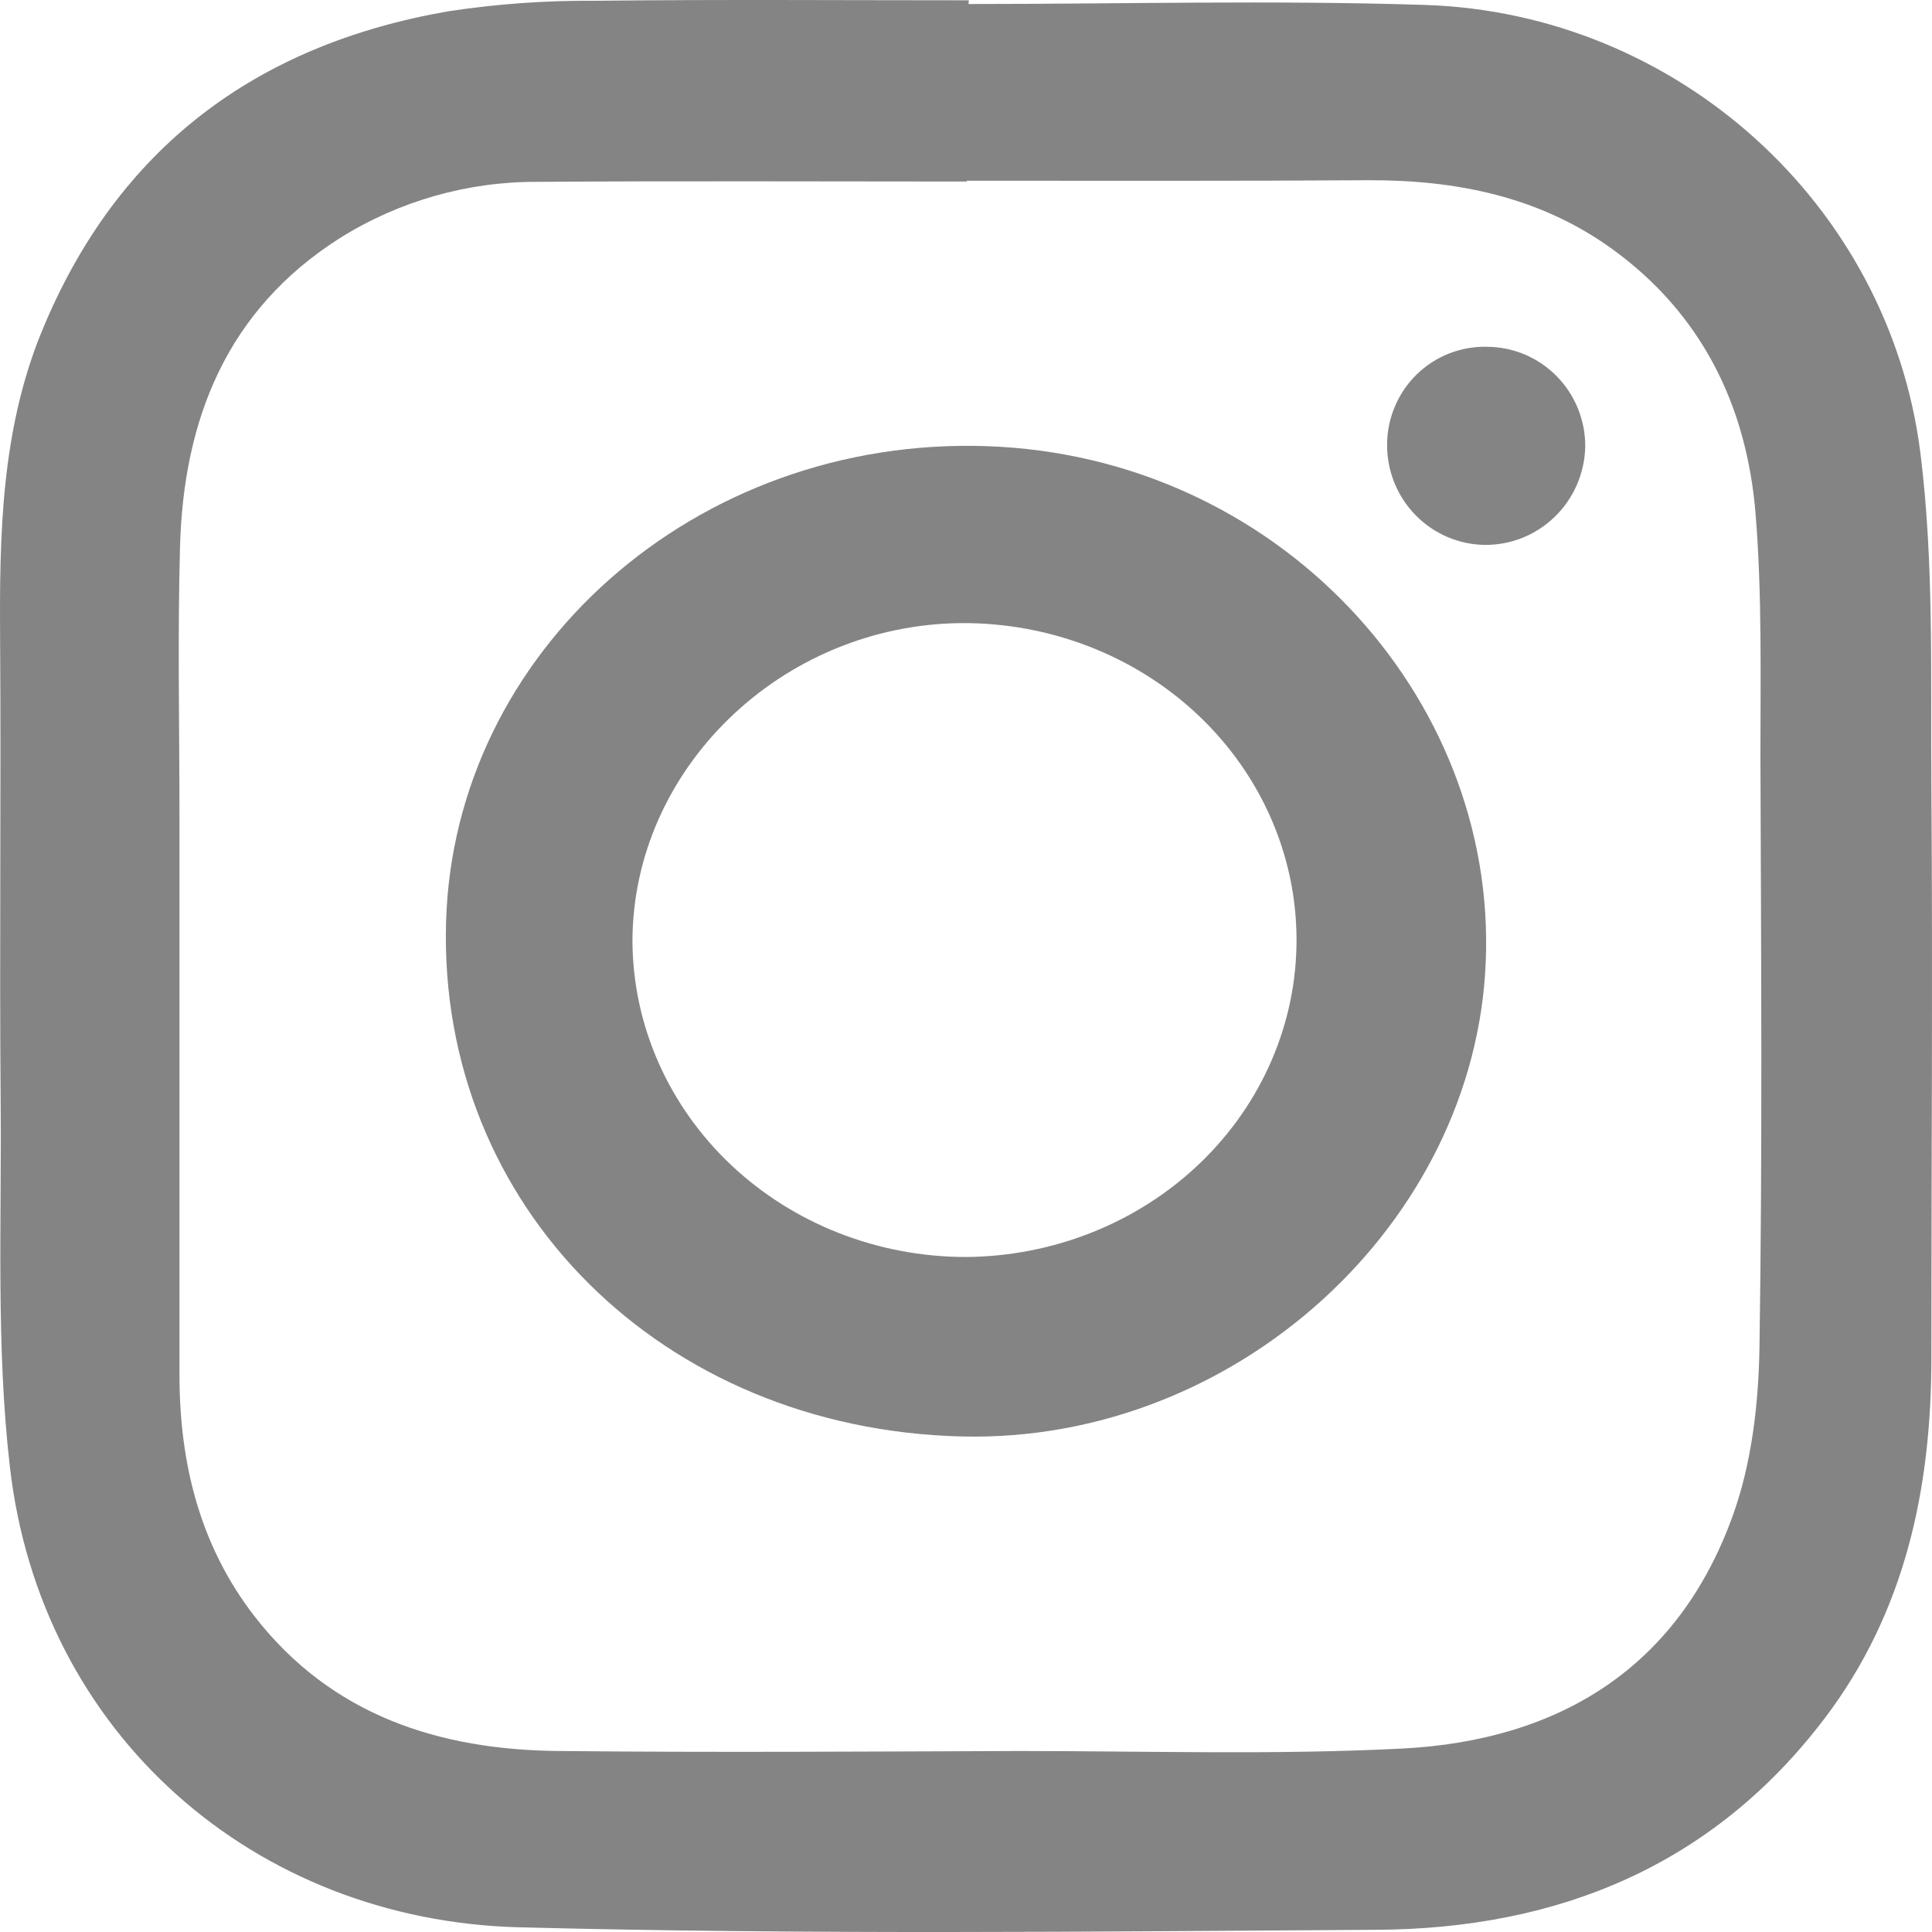 <svg xmlns="http://www.w3.org/2000/svg" width="50" height="50" viewBox="0 0 50 50" fill="none"><path d="M25.065 0.104C29.004 0.104 32.947 0.001 36.882 0.128C43.389 0.339 48.89 5.277 49.7 11.726C50.055 14.565 49.962 17.466 49.984 20.34C50.02 25.274 49.984 30.21 49.984 35.146C49.984 38.523 49.306 41.719 47.227 44.464C44.327 48.291 40.315 49.914 35.64 49.943C28.238 49.989 20.828 50.071 13.429 49.878C6.604 49.7 1.049 44.9 0.255 37.955C-0.103 34.848 0.043 31.68 0.017 28.538C-0.016 24.549 0.03 20.56 0.003 16.571C-0.016 13.841 0.028 11.128 1.092 8.55C3.042 3.824 6.633 1.153 11.604 0.292C12.857 0.101 14.124 0.01 15.392 0.02C18.618 -0.016 21.844 0.008 25.074 0.008L25.065 0.104ZM25.022 4.682V4.698C21.319 4.698 17.618 4.68 13.912 4.706C12.102 4.697 10.327 5.202 8.794 6.163C5.869 8.021 4.744 10.857 4.658 14.176C4.596 16.5 4.644 18.827 4.645 21.155C4.645 25.966 4.645 30.776 4.645 35.588C4.645 37.861 5.171 40.002 6.585 41.827C8.575 44.393 11.363 45.291 14.477 45.316C18.445 45.357 22.413 45.329 26.381 45.316C29.687 45.316 32.999 45.421 36.296 45.252C40.354 45.043 43.438 43.156 44.851 39.205C45.338 37.846 45.513 36.316 45.535 34.86C45.614 29.763 45.576 24.662 45.56 19.563C45.56 17.477 45.603 15.383 45.435 13.309C45.209 10.506 44.043 8.114 41.705 6.431C39.834 5.085 37.68 4.656 35.408 4.664C31.95 4.687 28.485 4.677 25.022 4.677V4.682Z" fill="#848484"></path><path d="M24.902 37.176C17.126 36.991 11.335 31.221 11.544 23.864C11.743 16.866 17.984 11.297 25.521 11.546C33.057 11.796 38.735 18 38.451 24.885C38.186 31.649 31.988 37.343 24.902 37.176ZM24.98 32.531C27.267 32.519 29.454 31.643 31.062 30.097C32.67 28.55 33.567 26.459 33.554 24.284C33.542 22.108 32.622 20.027 30.997 18.497C29.371 16.967 27.174 16.114 24.887 16.126C20.218 16.163 16.355 19.911 16.368 24.394C16.389 26.558 17.306 28.625 18.92 30.149C20.534 31.672 22.715 32.528 24.988 32.531H24.98Z" fill="#848484"></path><path d="M38.426 14.102C37.749 14.093 37.102 13.814 36.629 13.326C36.155 12.839 35.892 12.182 35.898 11.499C35.9 11.161 35.969 10.826 36.101 10.516C36.233 10.205 36.425 9.923 36.666 9.688C36.908 9.453 37.193 9.269 37.506 9.147C37.819 9.024 38.153 8.966 38.489 8.975C38.824 8.977 39.155 9.045 39.464 9.176C39.773 9.307 40.053 9.498 40.289 9.738C40.524 9.977 40.711 10.262 40.837 10.574C40.964 10.887 41.028 11.222 41.026 11.559C41.011 12.242 40.731 12.892 40.244 13.368C39.758 13.844 39.104 14.108 38.426 14.102Z" fill="#848484"></path></svg>